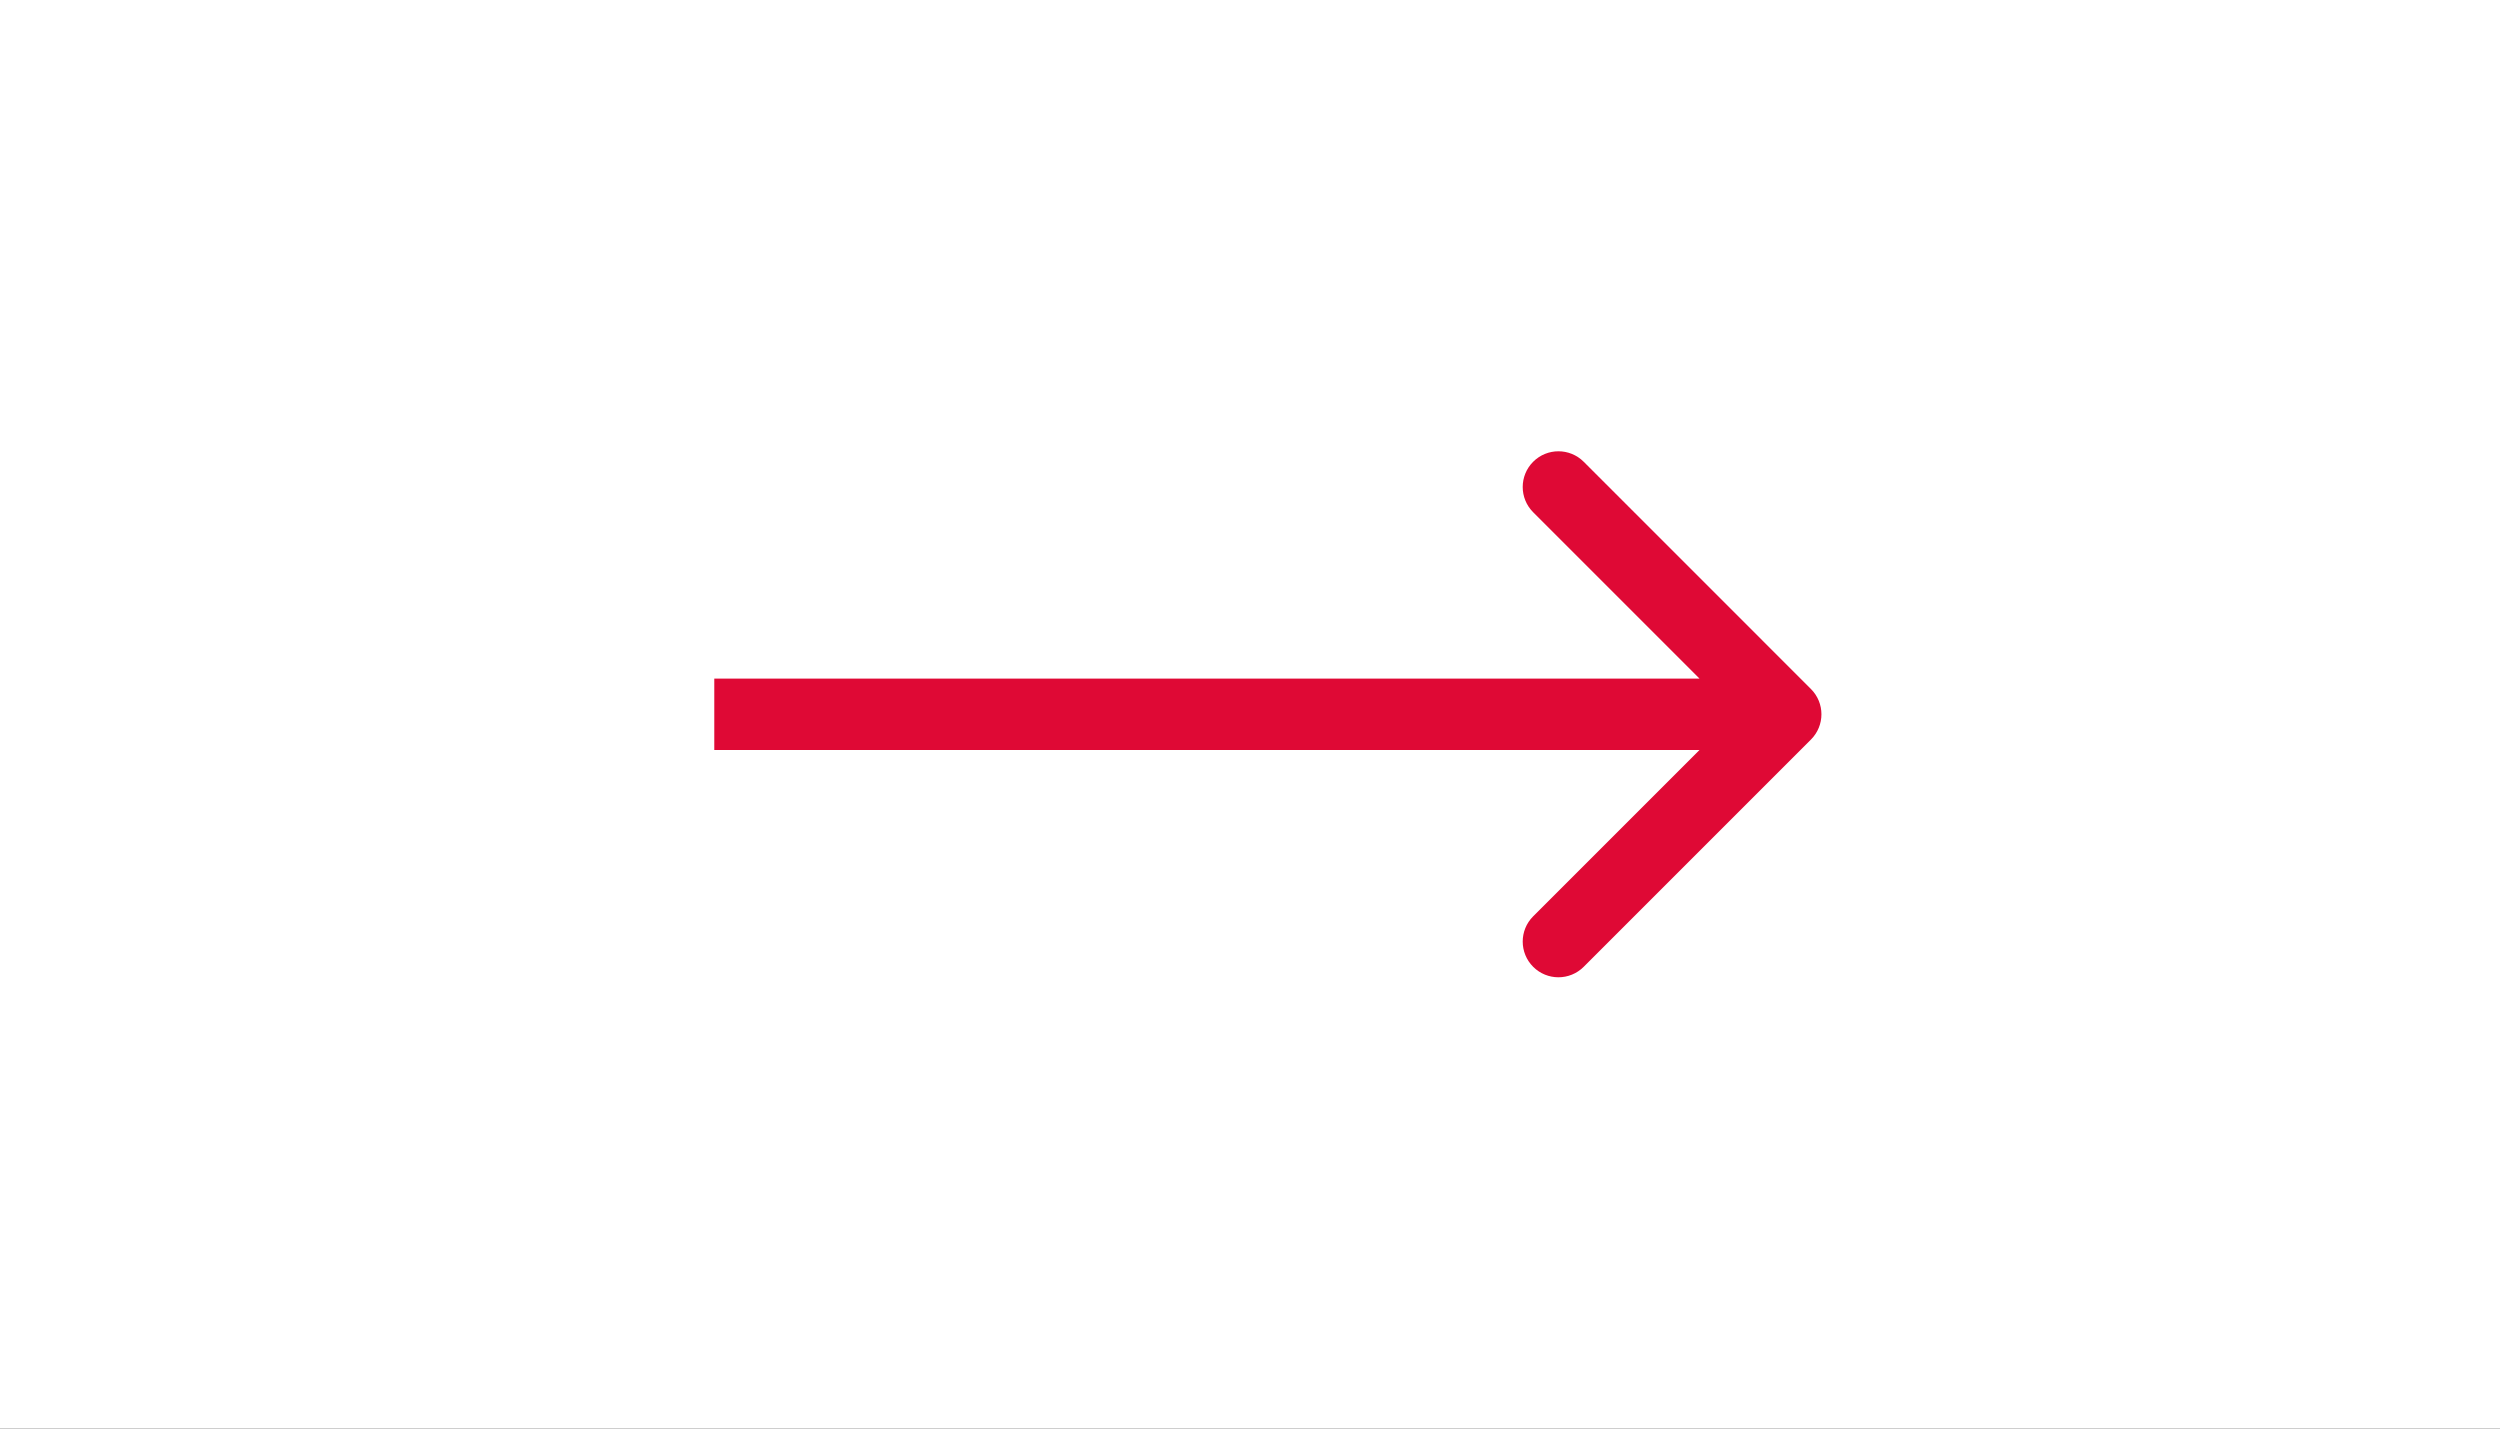 <?xml version="1.0" encoding="UTF-8"?> <svg xmlns="http://www.w3.org/2000/svg" width="280" height="160" viewBox="0 0 280 160" fill="none"><rect x="0" y="0" width="280" height="160" fill="#333333" stroke="none"/> <rect x="0.5" y="0.5" width="279" height="159" fill="white" stroke="white"></rect> <path d="M202.828 82.828C204.391 81.266 204.391 78.734 202.828 77.172L177.373 51.716C175.81 50.154 173.278 50.154 171.716 51.716C170.154 53.278 170.154 55.81 171.716 57.373L194.343 80L171.716 102.627C170.154 104.19 170.154 106.722 171.716 108.284C173.278 109.846 175.81 109.846 177.373 108.284L202.828 82.828ZM80 84H200V76H80V84Z" fill="#DF0935"></path> </svg> 